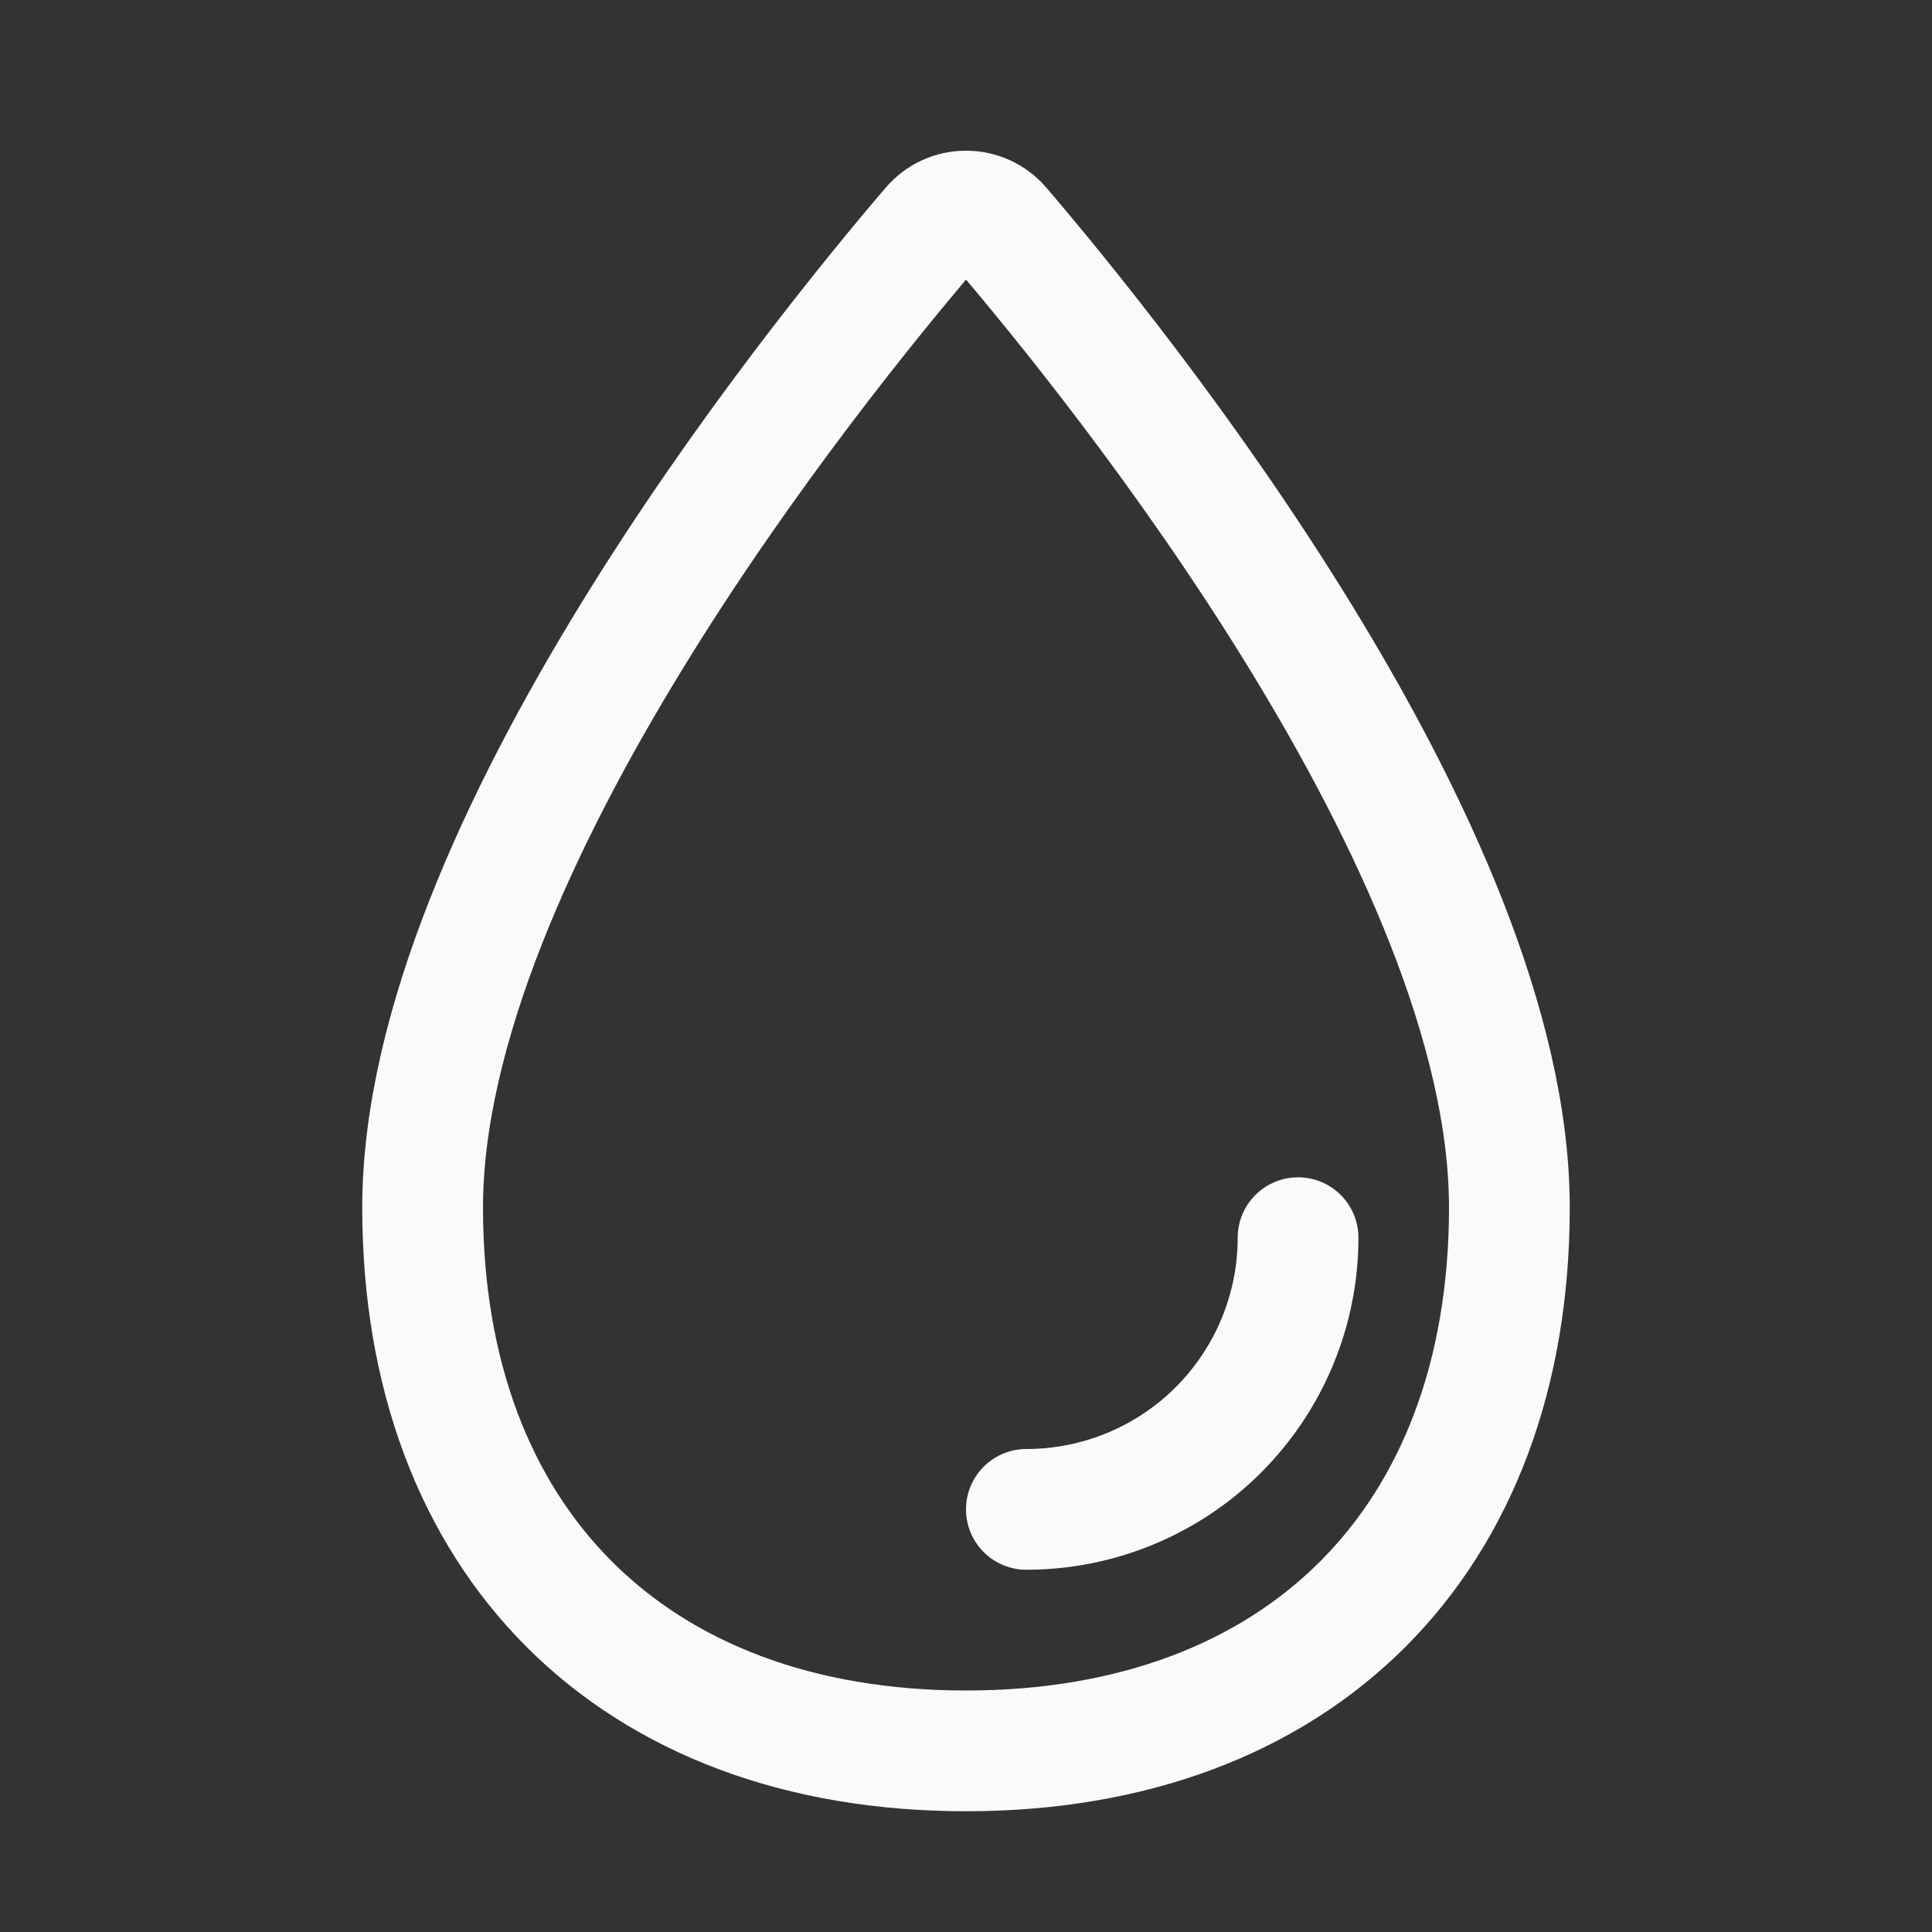 <svg xmlns="http://www.w3.org/2000/svg" fill="none" viewBox="0 0 24 24" height="24" width="24">
<rect x="0" y="0" width="24" height="24" fill="#333333" stroke="none"/>
<path stroke-miterlimit="10" stroke-width="1.5" stroke="#FAFAFA" d="M18.75 15C18.75 19.142 16.142 21.75 12 21.75C7.858 21.75 5.25 19.142 5.25 15C5.25 10.555 10.089 4.554 11.573 2.818C11.626 2.757 11.691 2.707 11.765 2.673C11.839 2.639 11.919 2.622 12 2.622C12.081 2.622 12.162 2.639 12.235 2.673C12.309 2.707 12.375 2.757 12.428 2.818C13.911 4.554 18.75 10.555 18.75 15Z"></path>
<path stroke-linejoin="round" stroke-linecap="round" stroke-width="1.5" stroke="#FAFAFA" d="M16.125 15.375C16.125 16.27 15.769 17.128 15.136 17.762C14.504 18.394 13.645 18.75 12.75 18.75"></path>
</svg>
